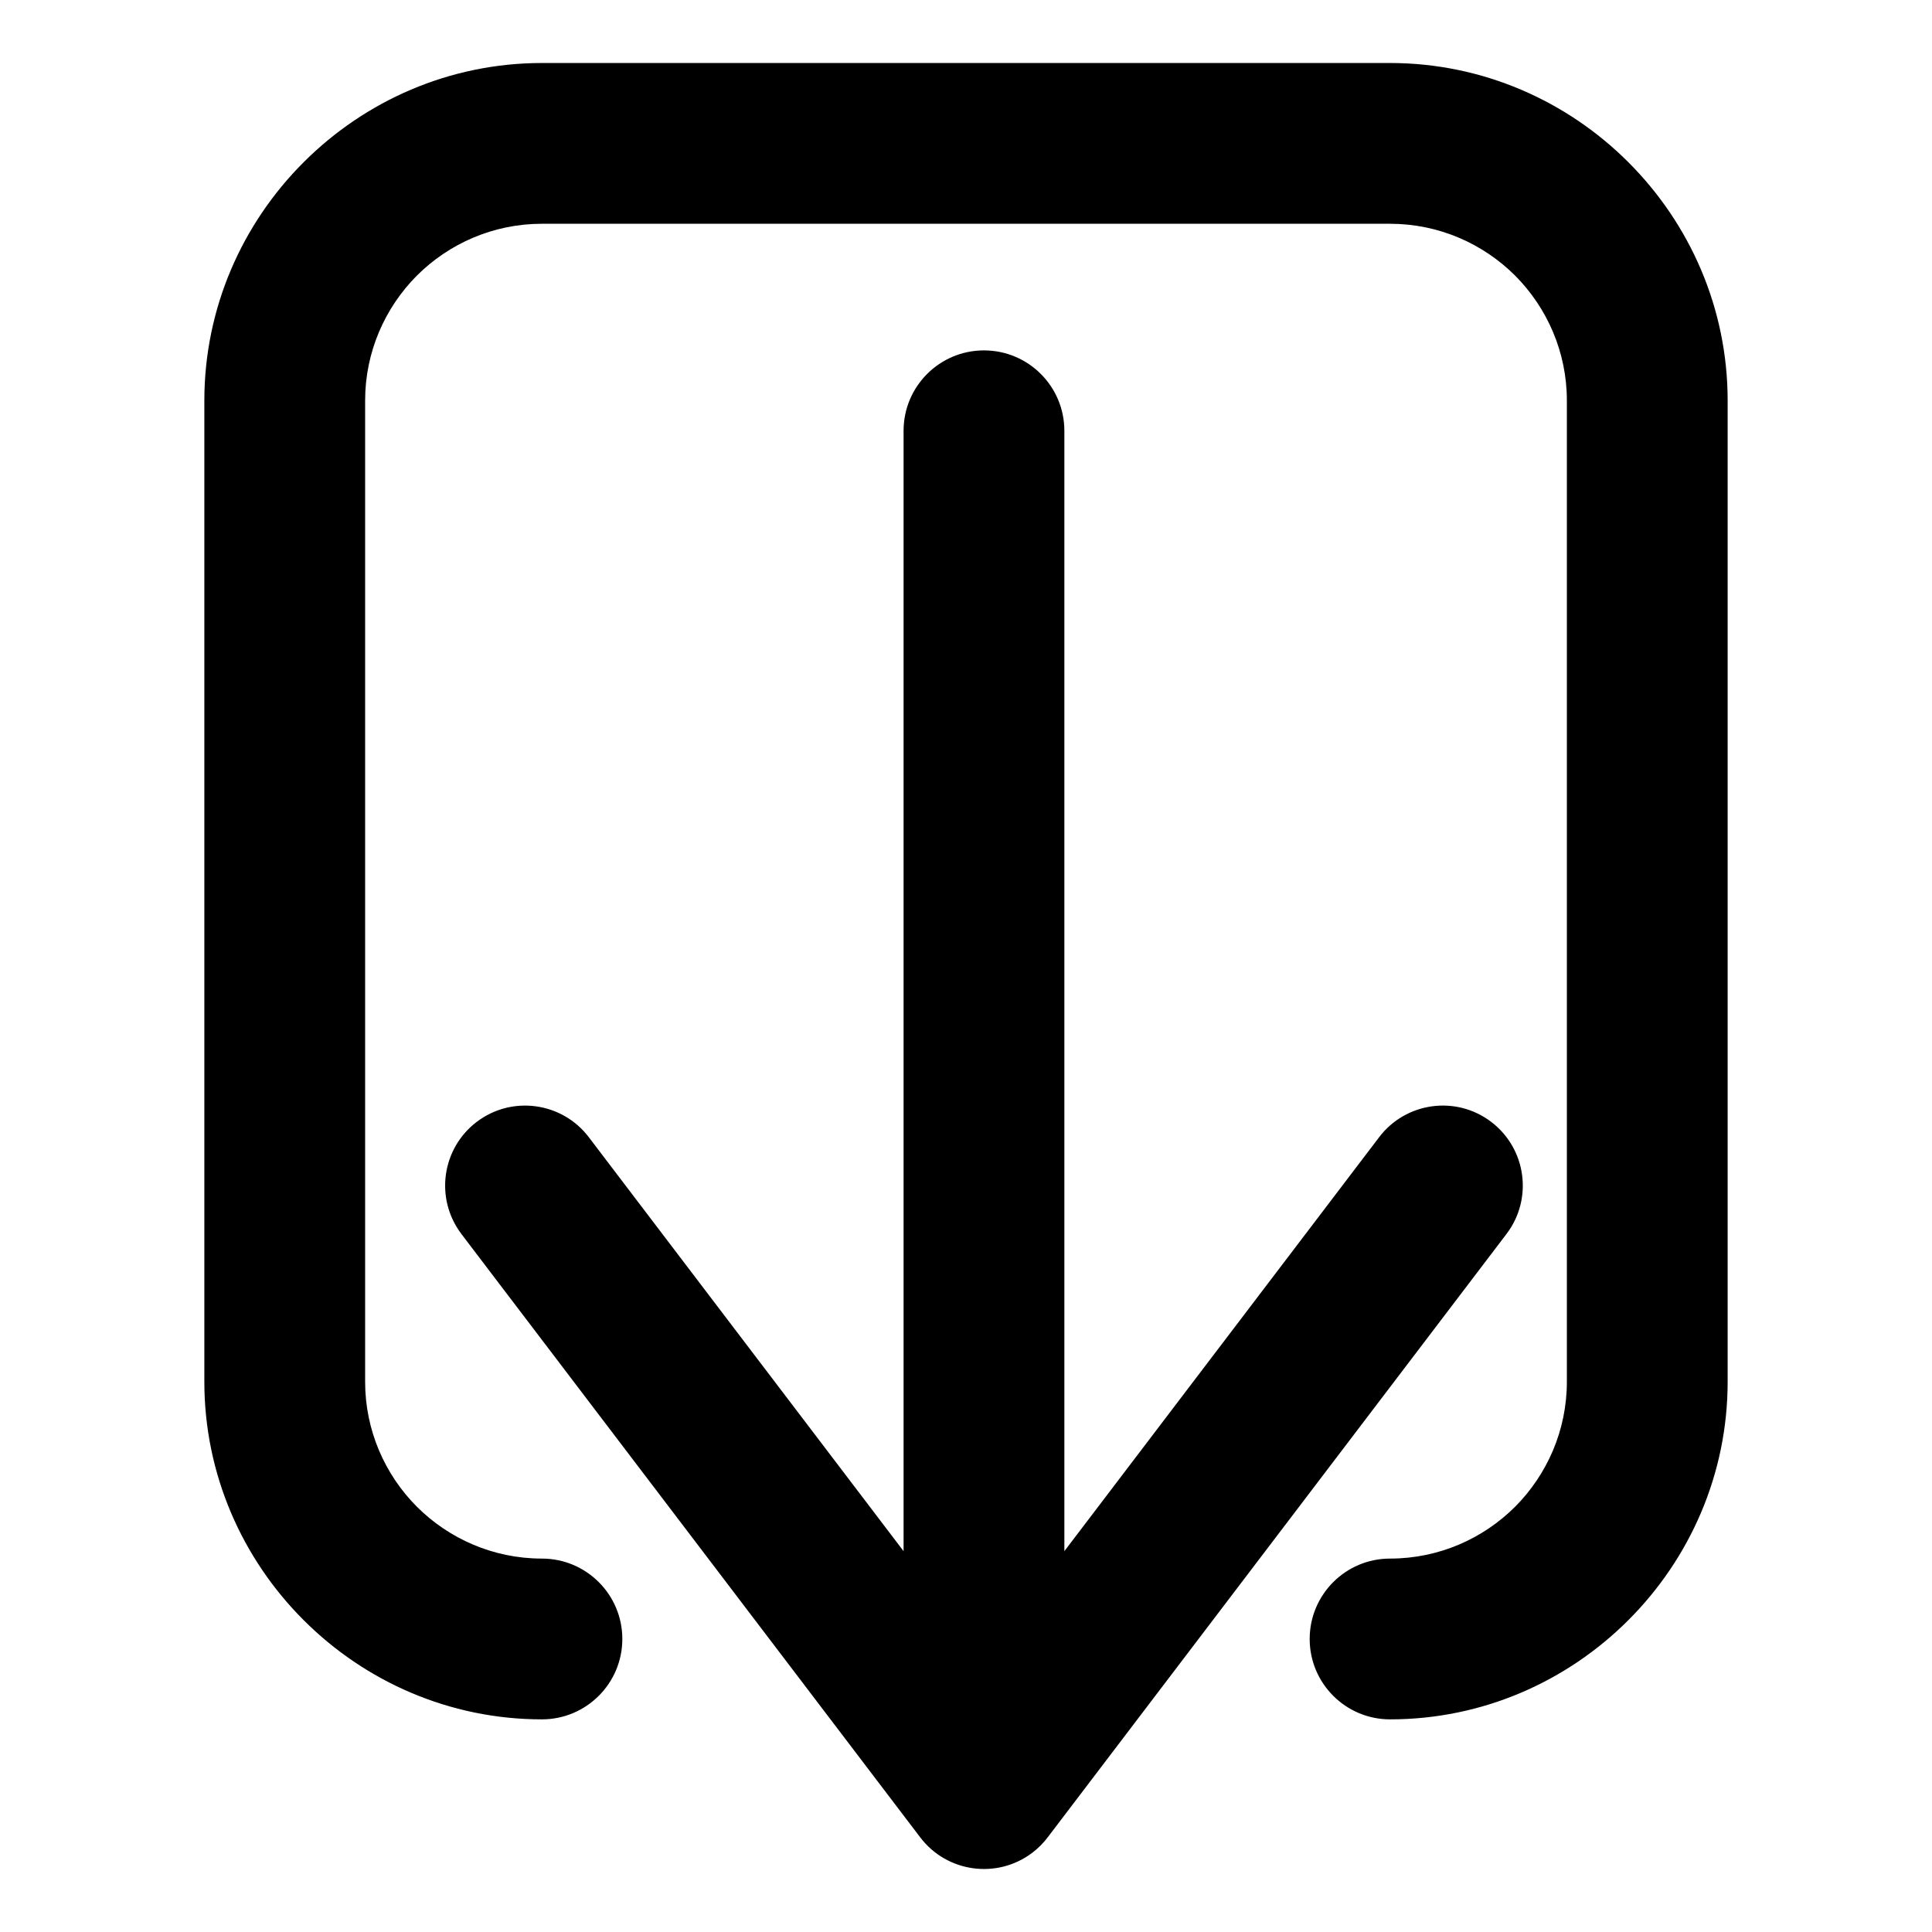 <?xml version="1.0" encoding="UTF-8"?>
<!-- Uploaded to: SVG Repo, www.svgrepo.com, Generator: SVG Repo Mixer Tools -->
<svg fill="#000000" width="800px" height="800px" version="1.1" viewBox="144 144 512 512" xmlns="http://www.w3.org/2000/svg">
 <path d="m266.27 471c-7.07-9.32-5.242-22.625 4.074-29.699 9.32-7.074 22.625-5.242 29.699 4.074l83.414 109.7v-296.91c0-11.766 9.539-21.305 21.305-21.305s21.305 9.539 21.305 21.305v296.91l83.414-109.7c7.074-9.32 20.375-11.152 29.691-4.074 9.32 7.074 11.152 20.379 4.074 29.699l-121.45 159.72c-1.168 1.582-2.578 3.027-4.227 4.277-9.32 7.074-22.625 5.242-29.699-4.074l-121.61-159.92zm21.344 86.039c11.766 0 21.309 9.539 21.309 21.305s-9.543 21.305-21.309 21.305c-24.551 0-46.902-10.062-63.113-26.266l-0.082-0.078c-16.203-16.215-26.266-38.566-26.266-63.117v-260.03c0-24.559 10.062-46.91 26.266-63.117l0.082-0.082c16.211-16.199 38.559-26.262 63.113-26.262h224.77c24.551 0 46.902 10.062 63.117 26.262l0.078 0.082c16.203 16.211 26.266 38.559 26.266 63.117v260.03c0 24.551-10.062 46.902-26.266 63.117l-0.078 0.078c-16.215 16.203-38.566 26.266-63.117 26.266-11.766 0-21.305-9.539-21.305-21.305s9.539-21.305 21.305-21.305c12.902 0 24.637-5.266 33.125-13.727 8.461-8.492 13.727-20.227 13.727-33.125v-260.03c0-12.902-5.266-24.637-13.727-33.133-8.492-8.461-20.227-13.723-33.125-13.723h-224.77c-12.902 0-24.637 5.262-33.125 13.723-8.461 8.496-13.727 20.23-13.727 33.133v260.03c0 12.902 5.266 24.637 13.727 33.125 8.492 8.461 20.227 13.727 33.125 13.727z"/>
</svg>